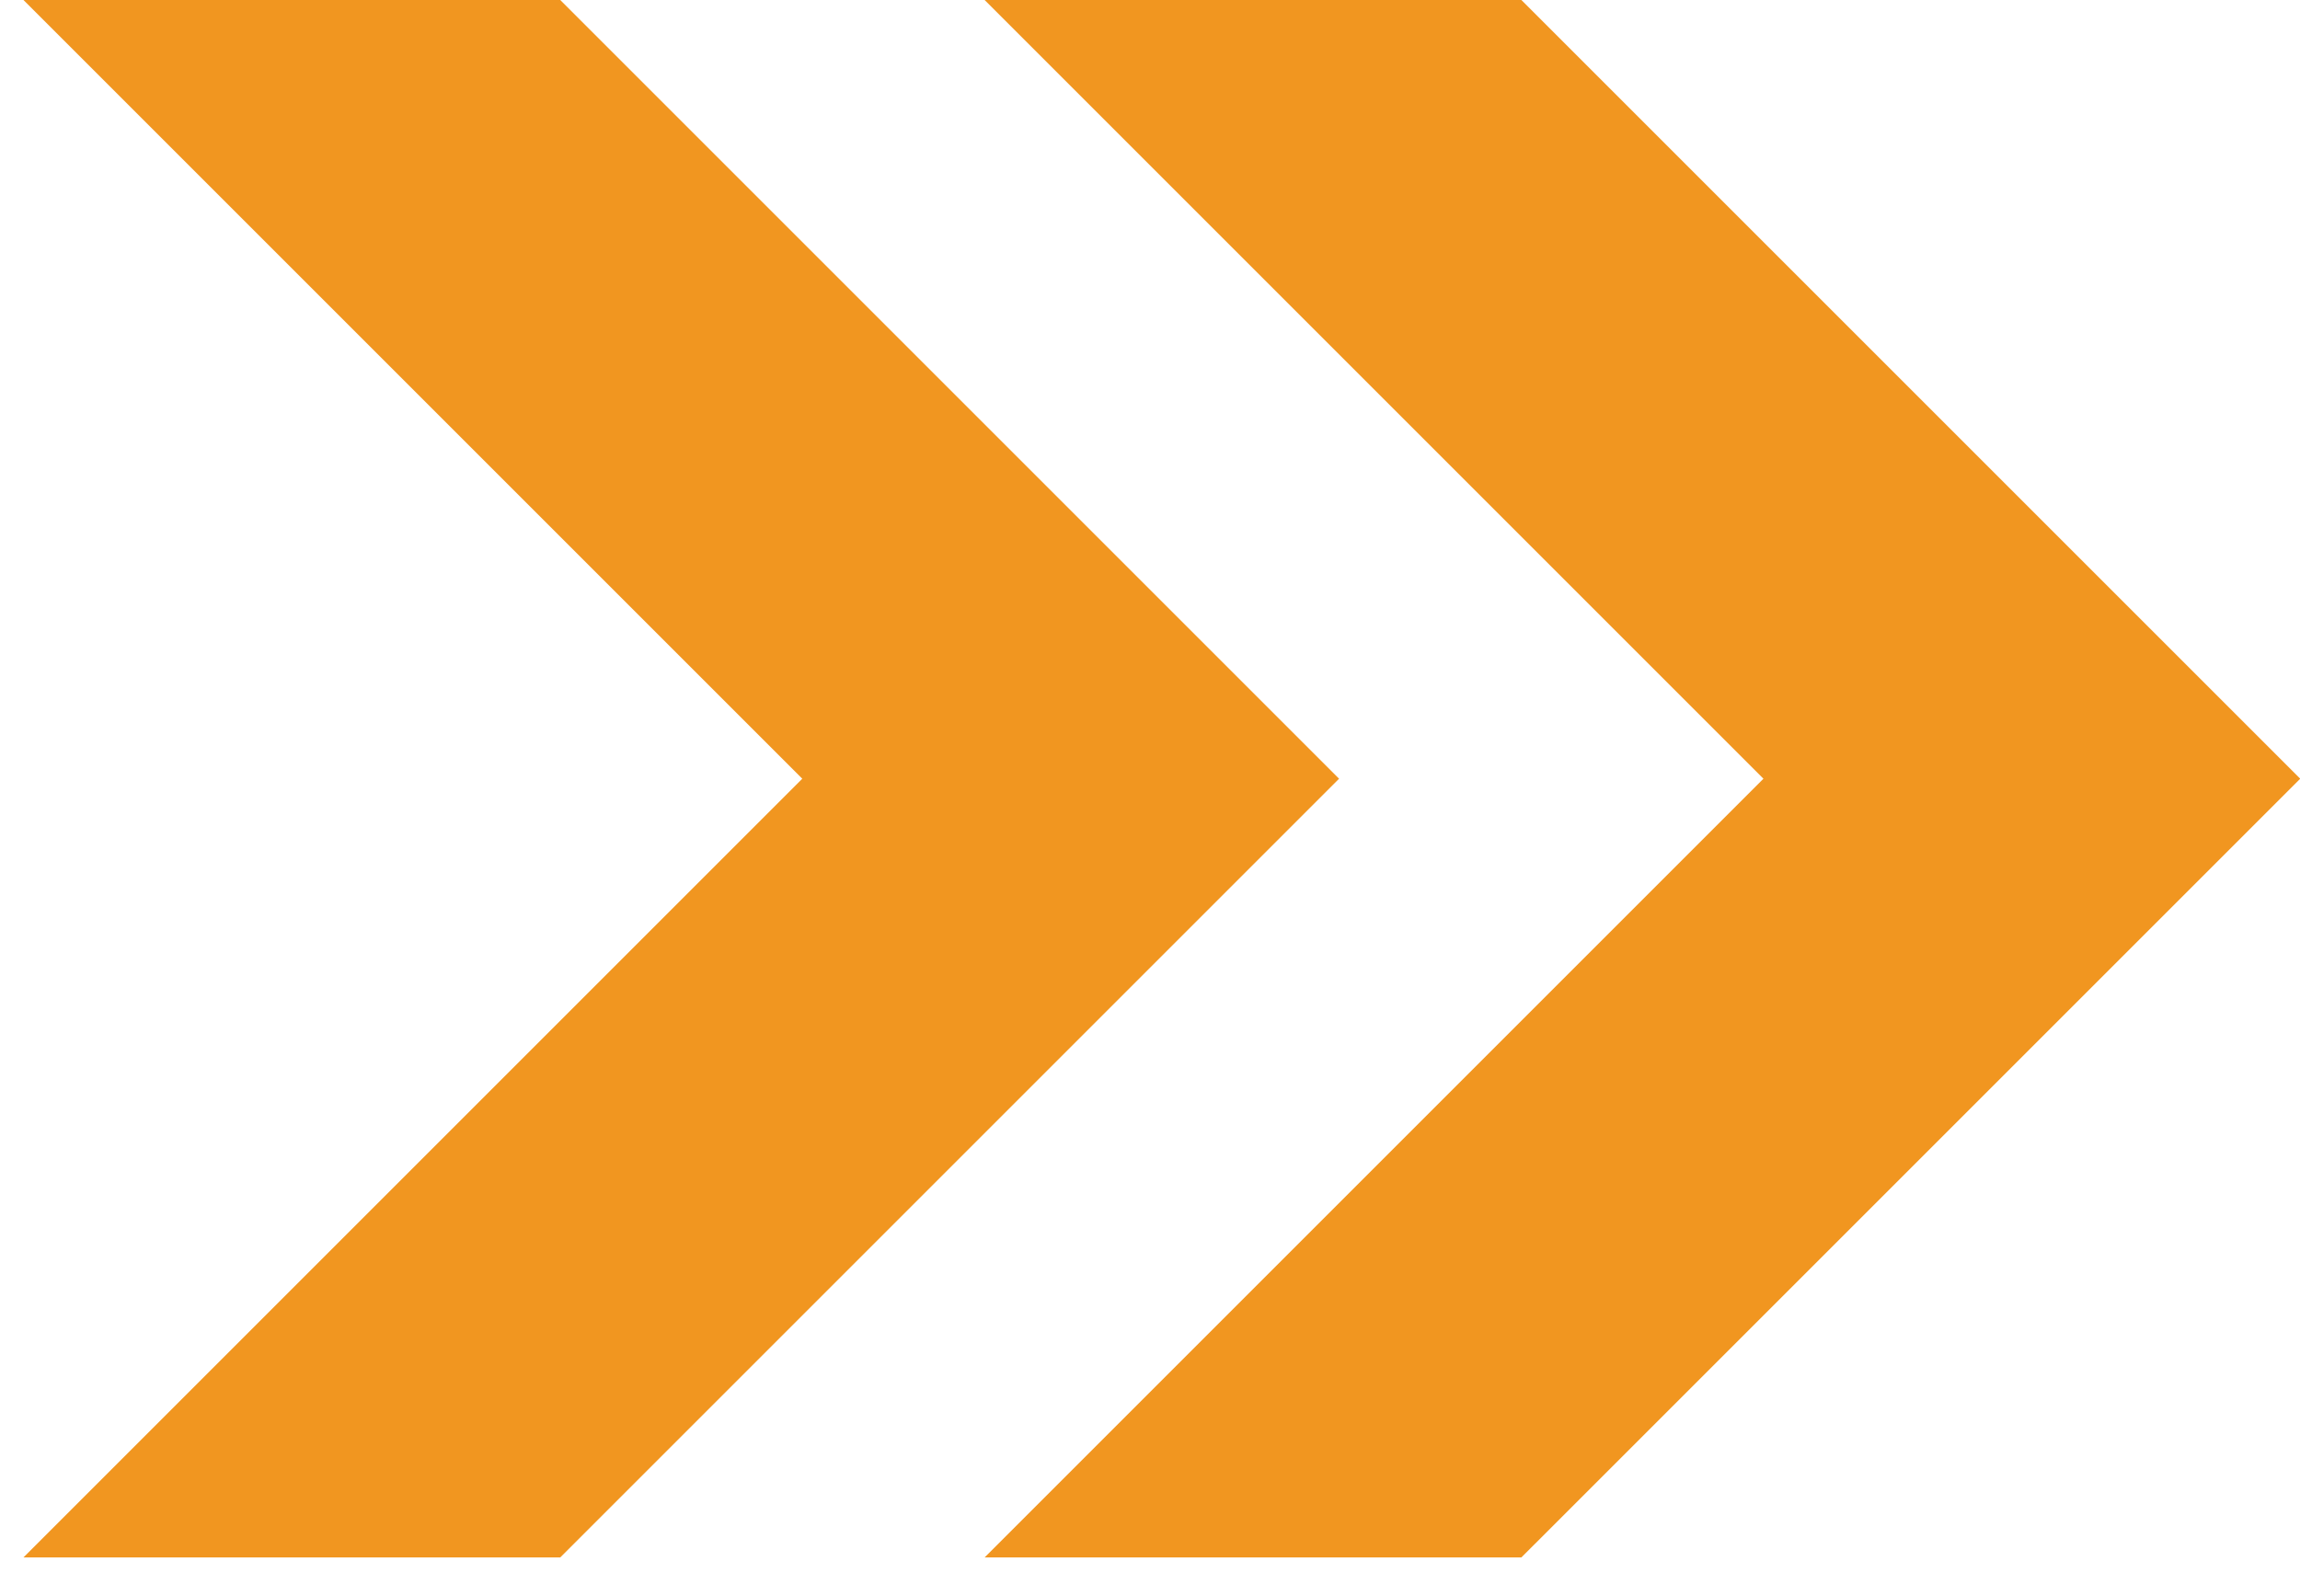<svg width="49" height="34" viewBox="0 0 49 34" fill="none" xmlns="http://www.w3.org/2000/svg">
<path d="M11.936 0H0.5L17.092 16.592L0.5 33.184H11.936L28.528 16.592L11.936 0Z" fill="#F19620"/>
<path d="M32.412 0H20.977L37.569 16.592L20.977 33.184H32.412L49.005 16.592L32.412 0Z" fill="#F19620"/>
</svg>
